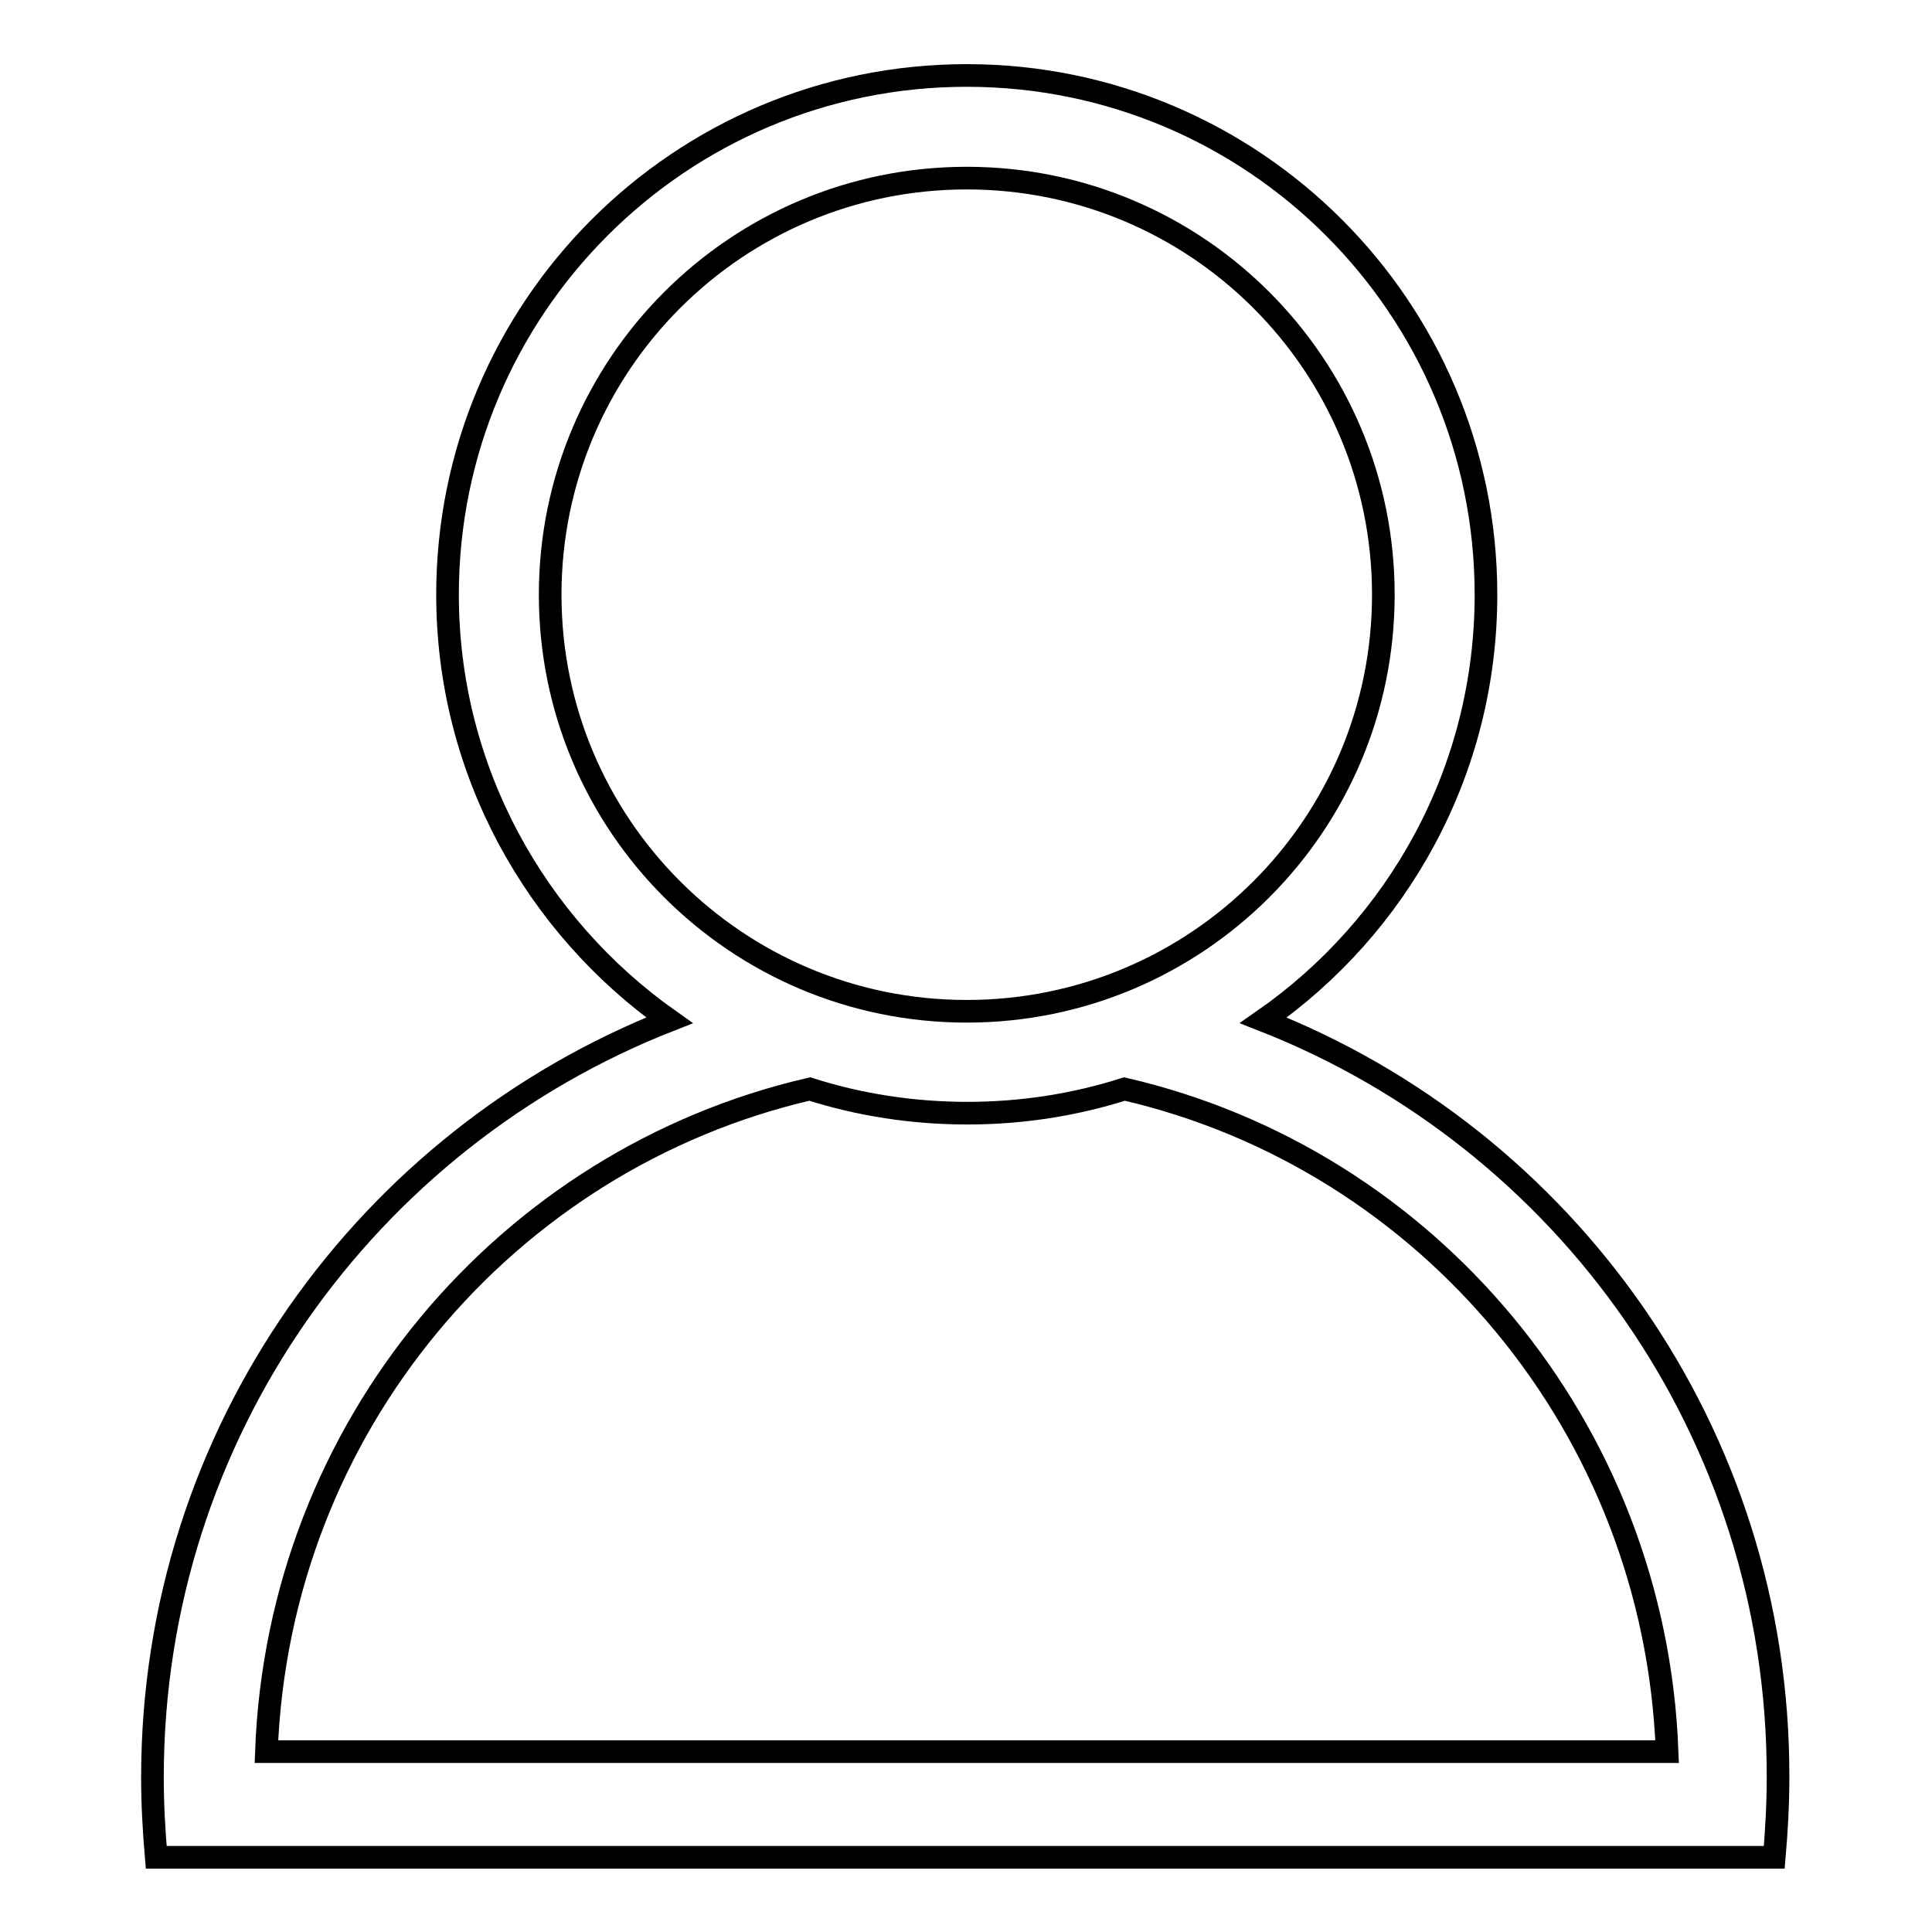 <?xml version="1.0" encoding="utf-8"?>
<!-- Svg Vector Icons : http://www.onlinewebfonts.com/icon -->
<!DOCTYPE svg PUBLIC "-//W3C//DTD SVG 1.1//EN" "http://www.w3.org/Graphics/SVG/1.1/DTD/svg11.dtd">
<svg version="1.1" xmlns="http://www.w3.org/2000/svg" xmlns:xlink="http://www.w3.org/1999/xlink" x="0px" y="0px" viewBox="0 0 256 256" enable-background="new 0 0 256 256" xml:space="preserve">
<g><g><path stroke-width="3" fill-opacity="0" stroke="#000000"  d="M167.4,135.2c17.8-12.4,29.5-33,29.5-56.4c0-38-30.8-68.8-68.8-68.8c-38,0-68.8,30.8-68.8,68.8c0,23.3,11.7,43.9,29.4,56.4c-40,15.7-68.5,54.6-68.5,100.3c0,3.6,0.2,7.1,0.5,10.6h14.9h184.6h14.9c0.3-3.5,0.5-7,0.5-10.6C235.7,189.8,207.4,150.9,167.4,135.2z M72.9,78.8c0-30.5,24.7-55.2,55.2-55.2s55.2,24.7,55.2,55.2S158.6,134,128.1,134S72.9,109.3,72.9,78.8z M35.3,232.1c1.6-43,31.8-78.5,72-87.8c6.6,2.1,13.6,3.2,20.9,3.2c7.2,0,14.2-1.1,20.8-3.2c40.2,9.3,70.3,44.9,71.9,87.8H35.3z"/></g></g>
</svg>